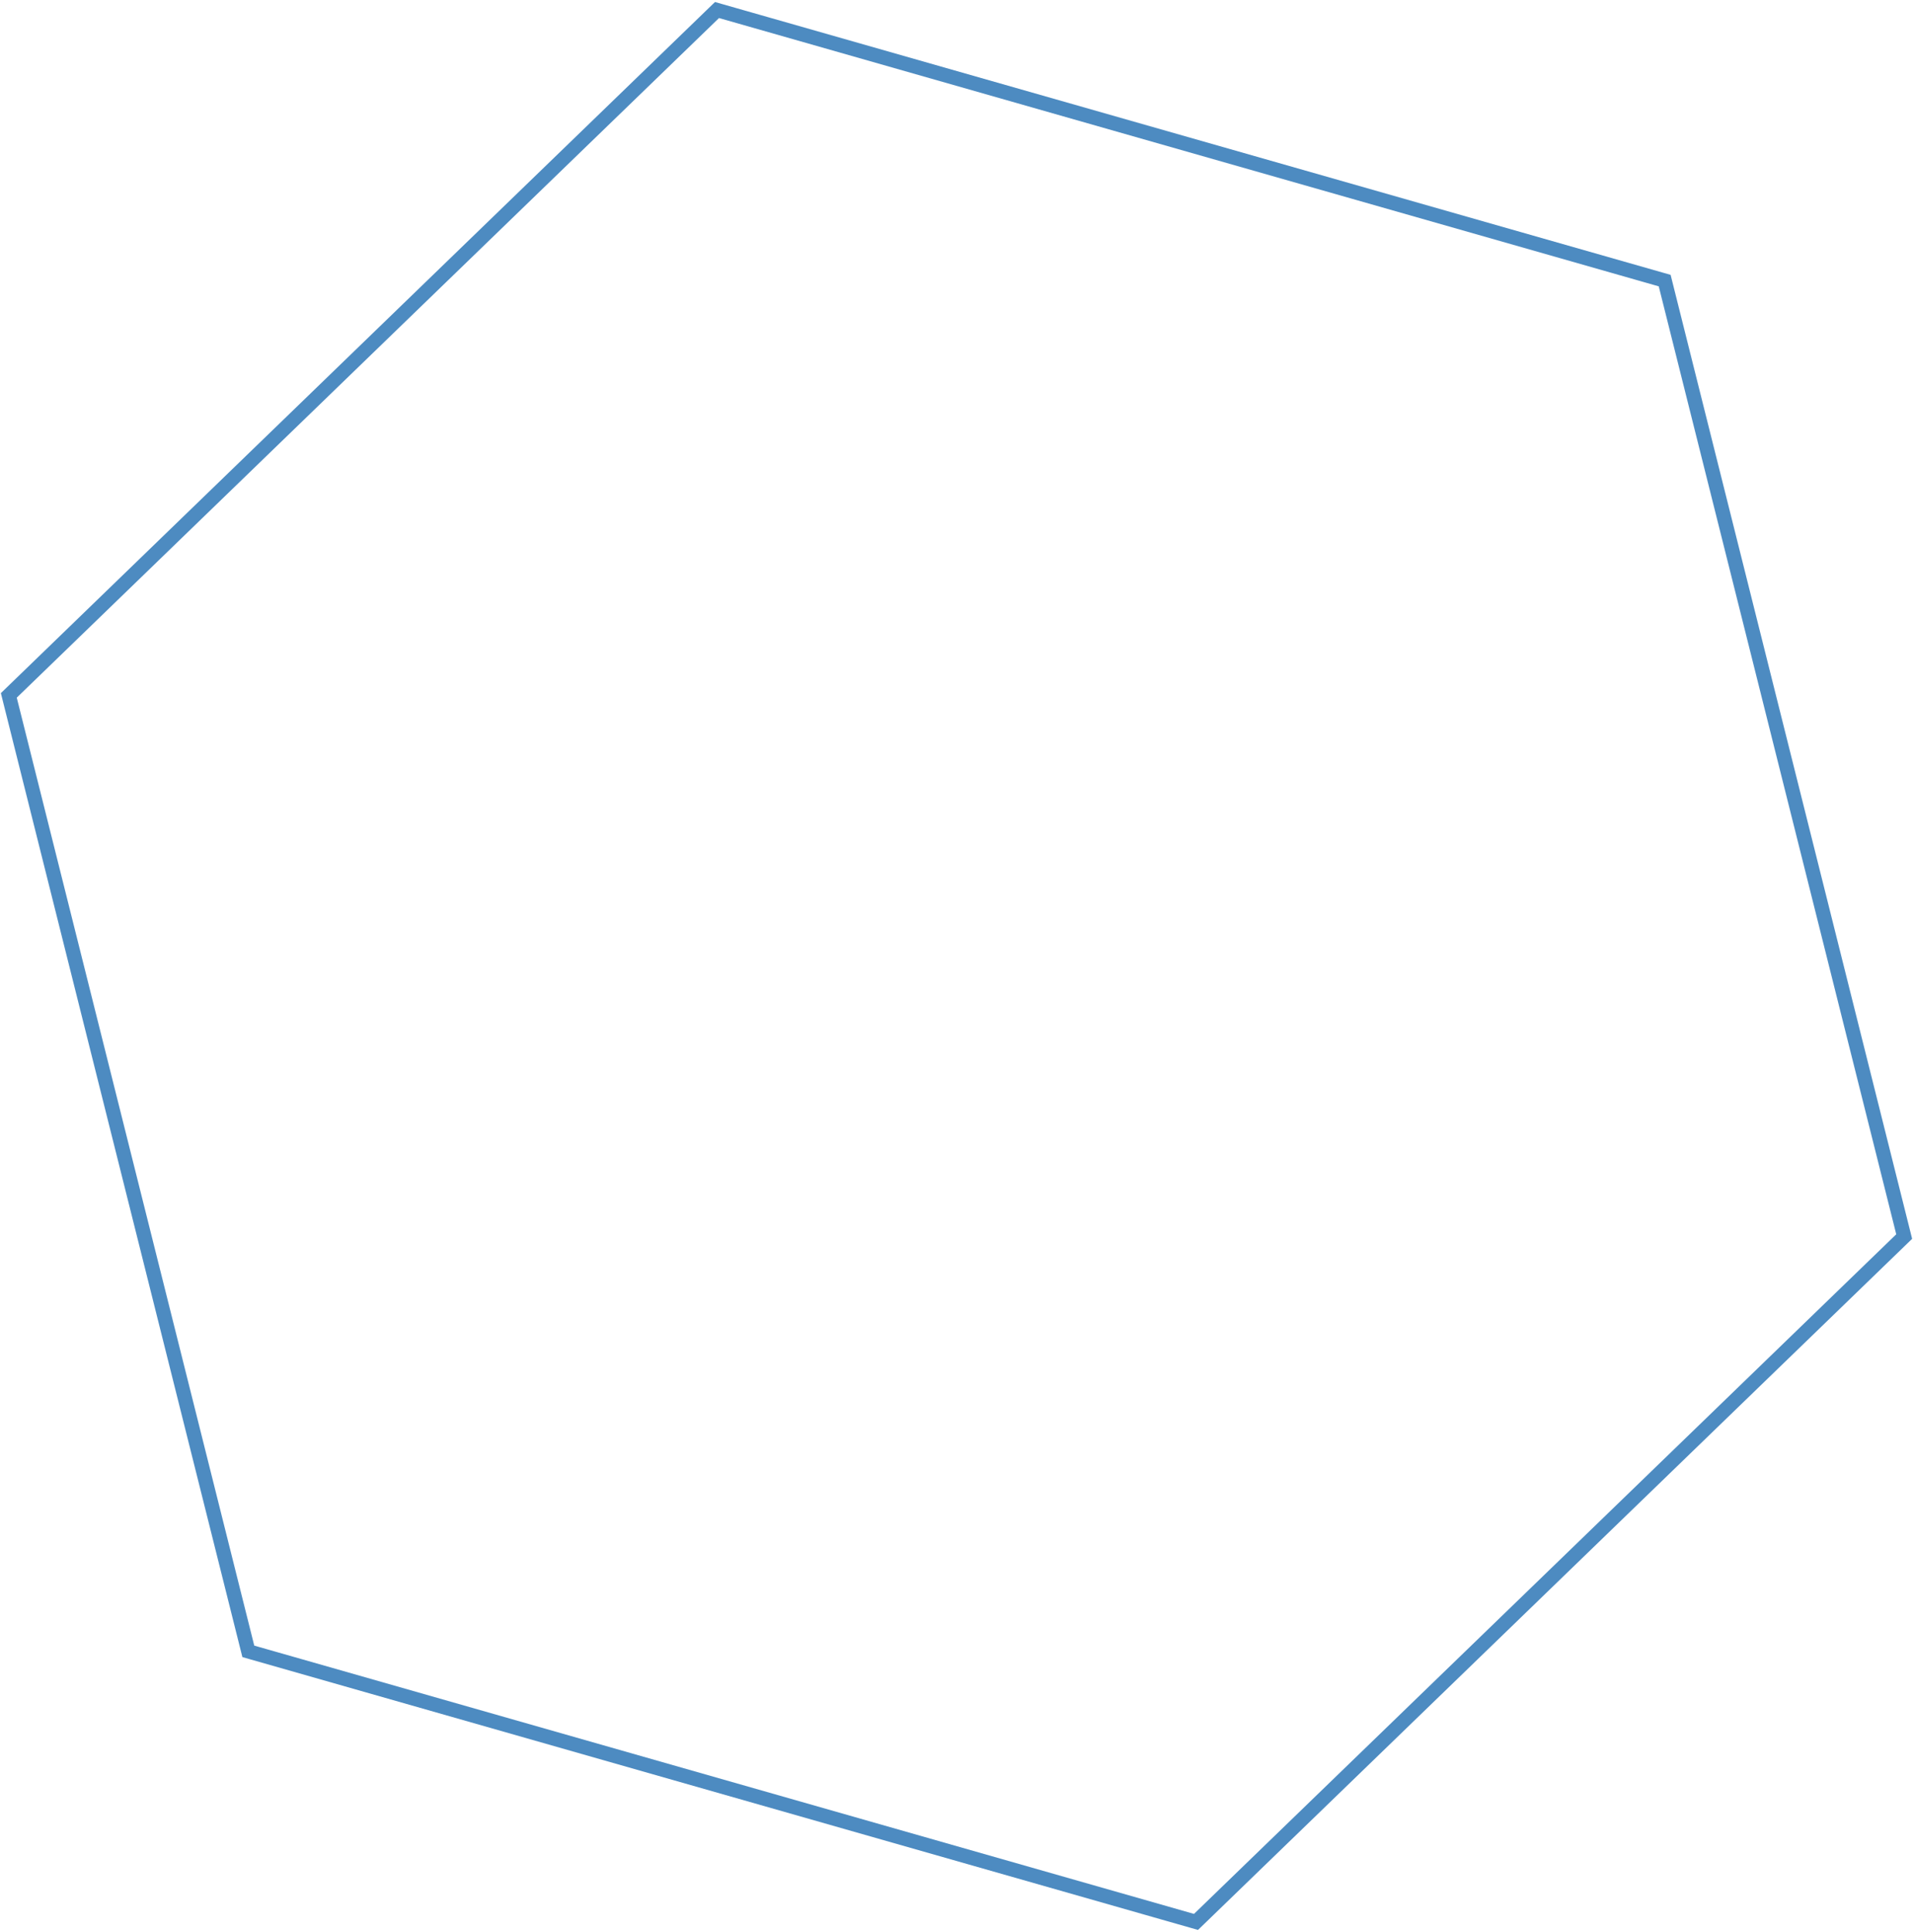 <svg width="401" height="405" viewBox="0 0 401 405" fill="none" xmlns="http://www.w3.org/2000/svg">
<path d="M151.129 2.34L150.297 2.102L149.674 2.705L2.471 145.176L1.849 145.779L2.059 146.619L51.842 345.336L52.052 346.176L52.885 346.414L249.871 402.66L250.703 402.898L251.326 402.295L398.529 259.824L399.151 259.221L398.941 258.381L349.158 59.664L348.948 58.824L348.115 58.586L151.129 2.34Z" stroke="#4D8BC1" stroke-width="3"/>
</svg>
